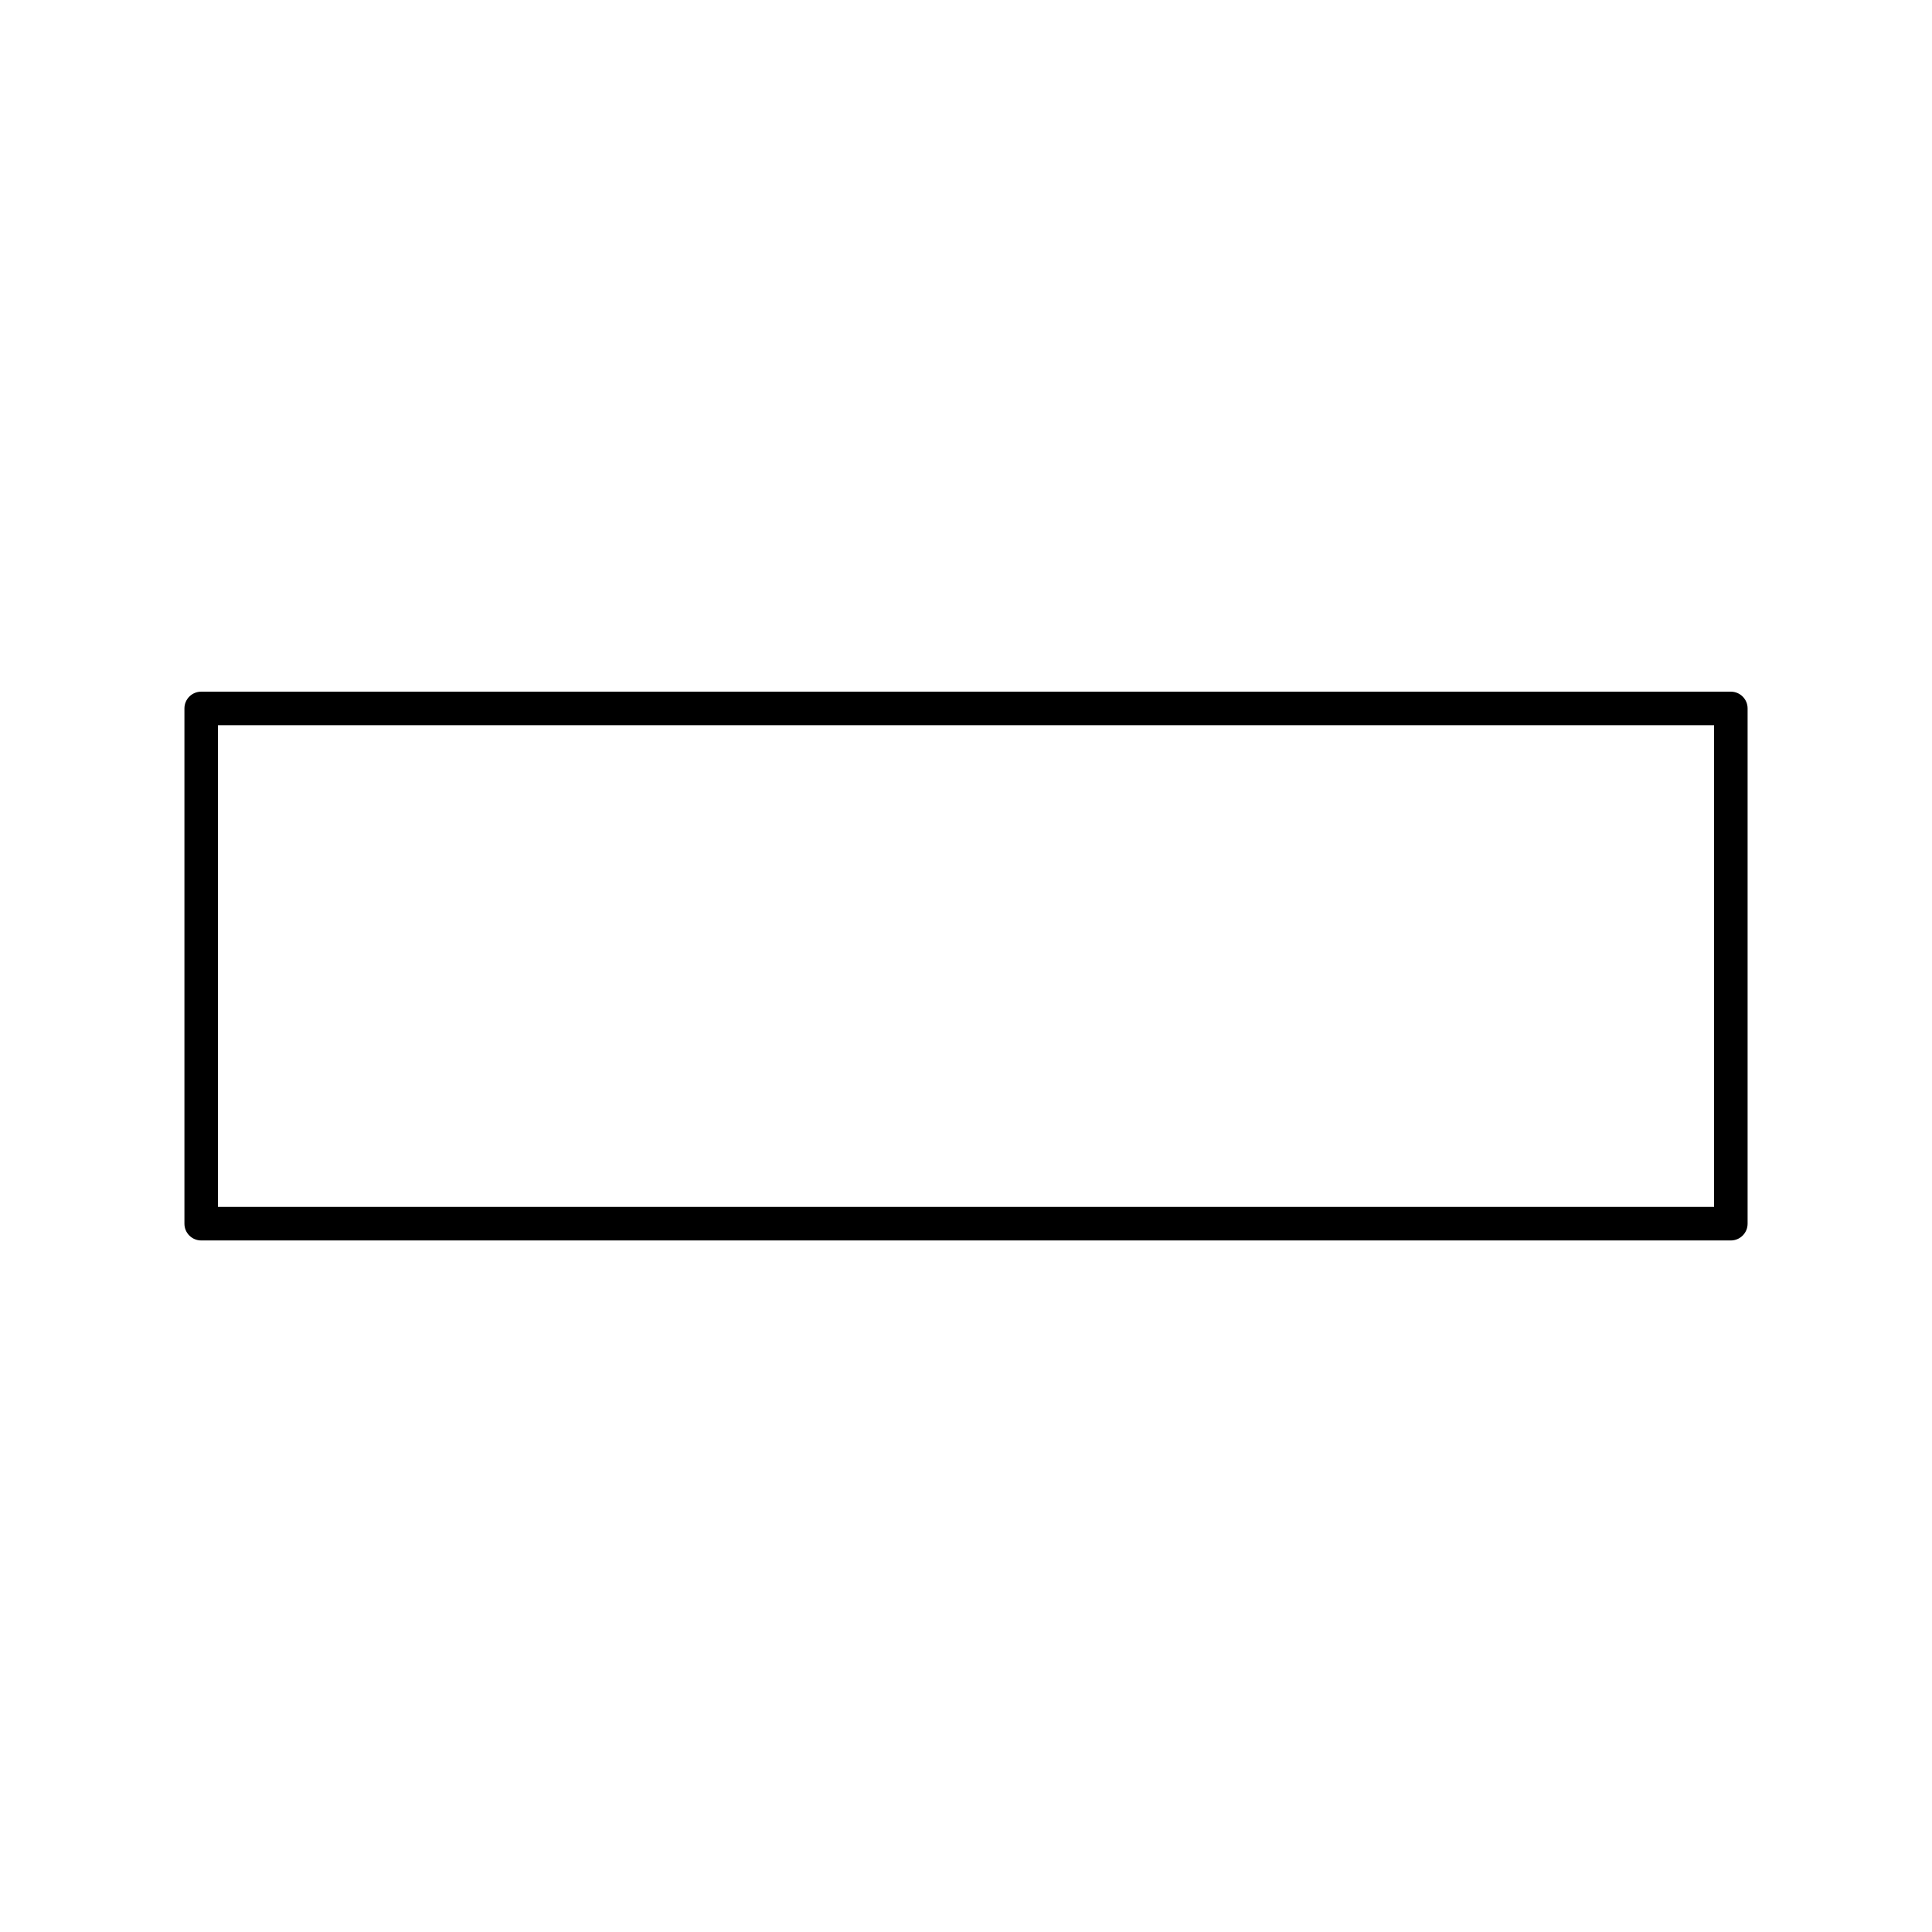 <svg xmlns="http://www.w3.org/2000/svg" xmlns:xlink="http://www.w3.org/1999/xlink" xmlns:serif="http://www.serif.com/" width="100%" height="100%" viewBox="0 0 600 600" xml:space="preserve" style="fill-rule:evenodd;clip-rule:evenodd;stroke-linejoin:round;stroke-miterlimit:2;">    <g transform="matrix(1,0,0,1,-680.149,-2814.91)">        <g id="Mesa-de-trabajo1" serif:id="Mesa de trabajo1" transform="matrix(1.274,0,0,1.274,924.735,2887.52)">            <rect x="-192" y="-57" width="471" height="471" style="fill:none;"></rect>            <g transform="matrix(0.785,0,0,0.785,-193.178,-59.355)">                <path d="M544.208,223C544.208,220.124 541.876,217.792 539,217.792L64,217.792C61.124,217.792 58.792,220.124 58.792,223L58.792,383C58.792,385.876 61.124,388.208 64,388.208L539,388.208C541.876,388.208 544.208,385.876 544.208,383L544.208,223ZM533.792,228.208L533.792,377.792C485.555,377.792 117.445,377.792 69.208,377.792C69.208,377.792 69.208,228.208 69.208,228.208C69.208,228.208 533.792,228.208 533.792,228.208L533.792,228.208Z"></path>            </g>        </g>    </g></svg>